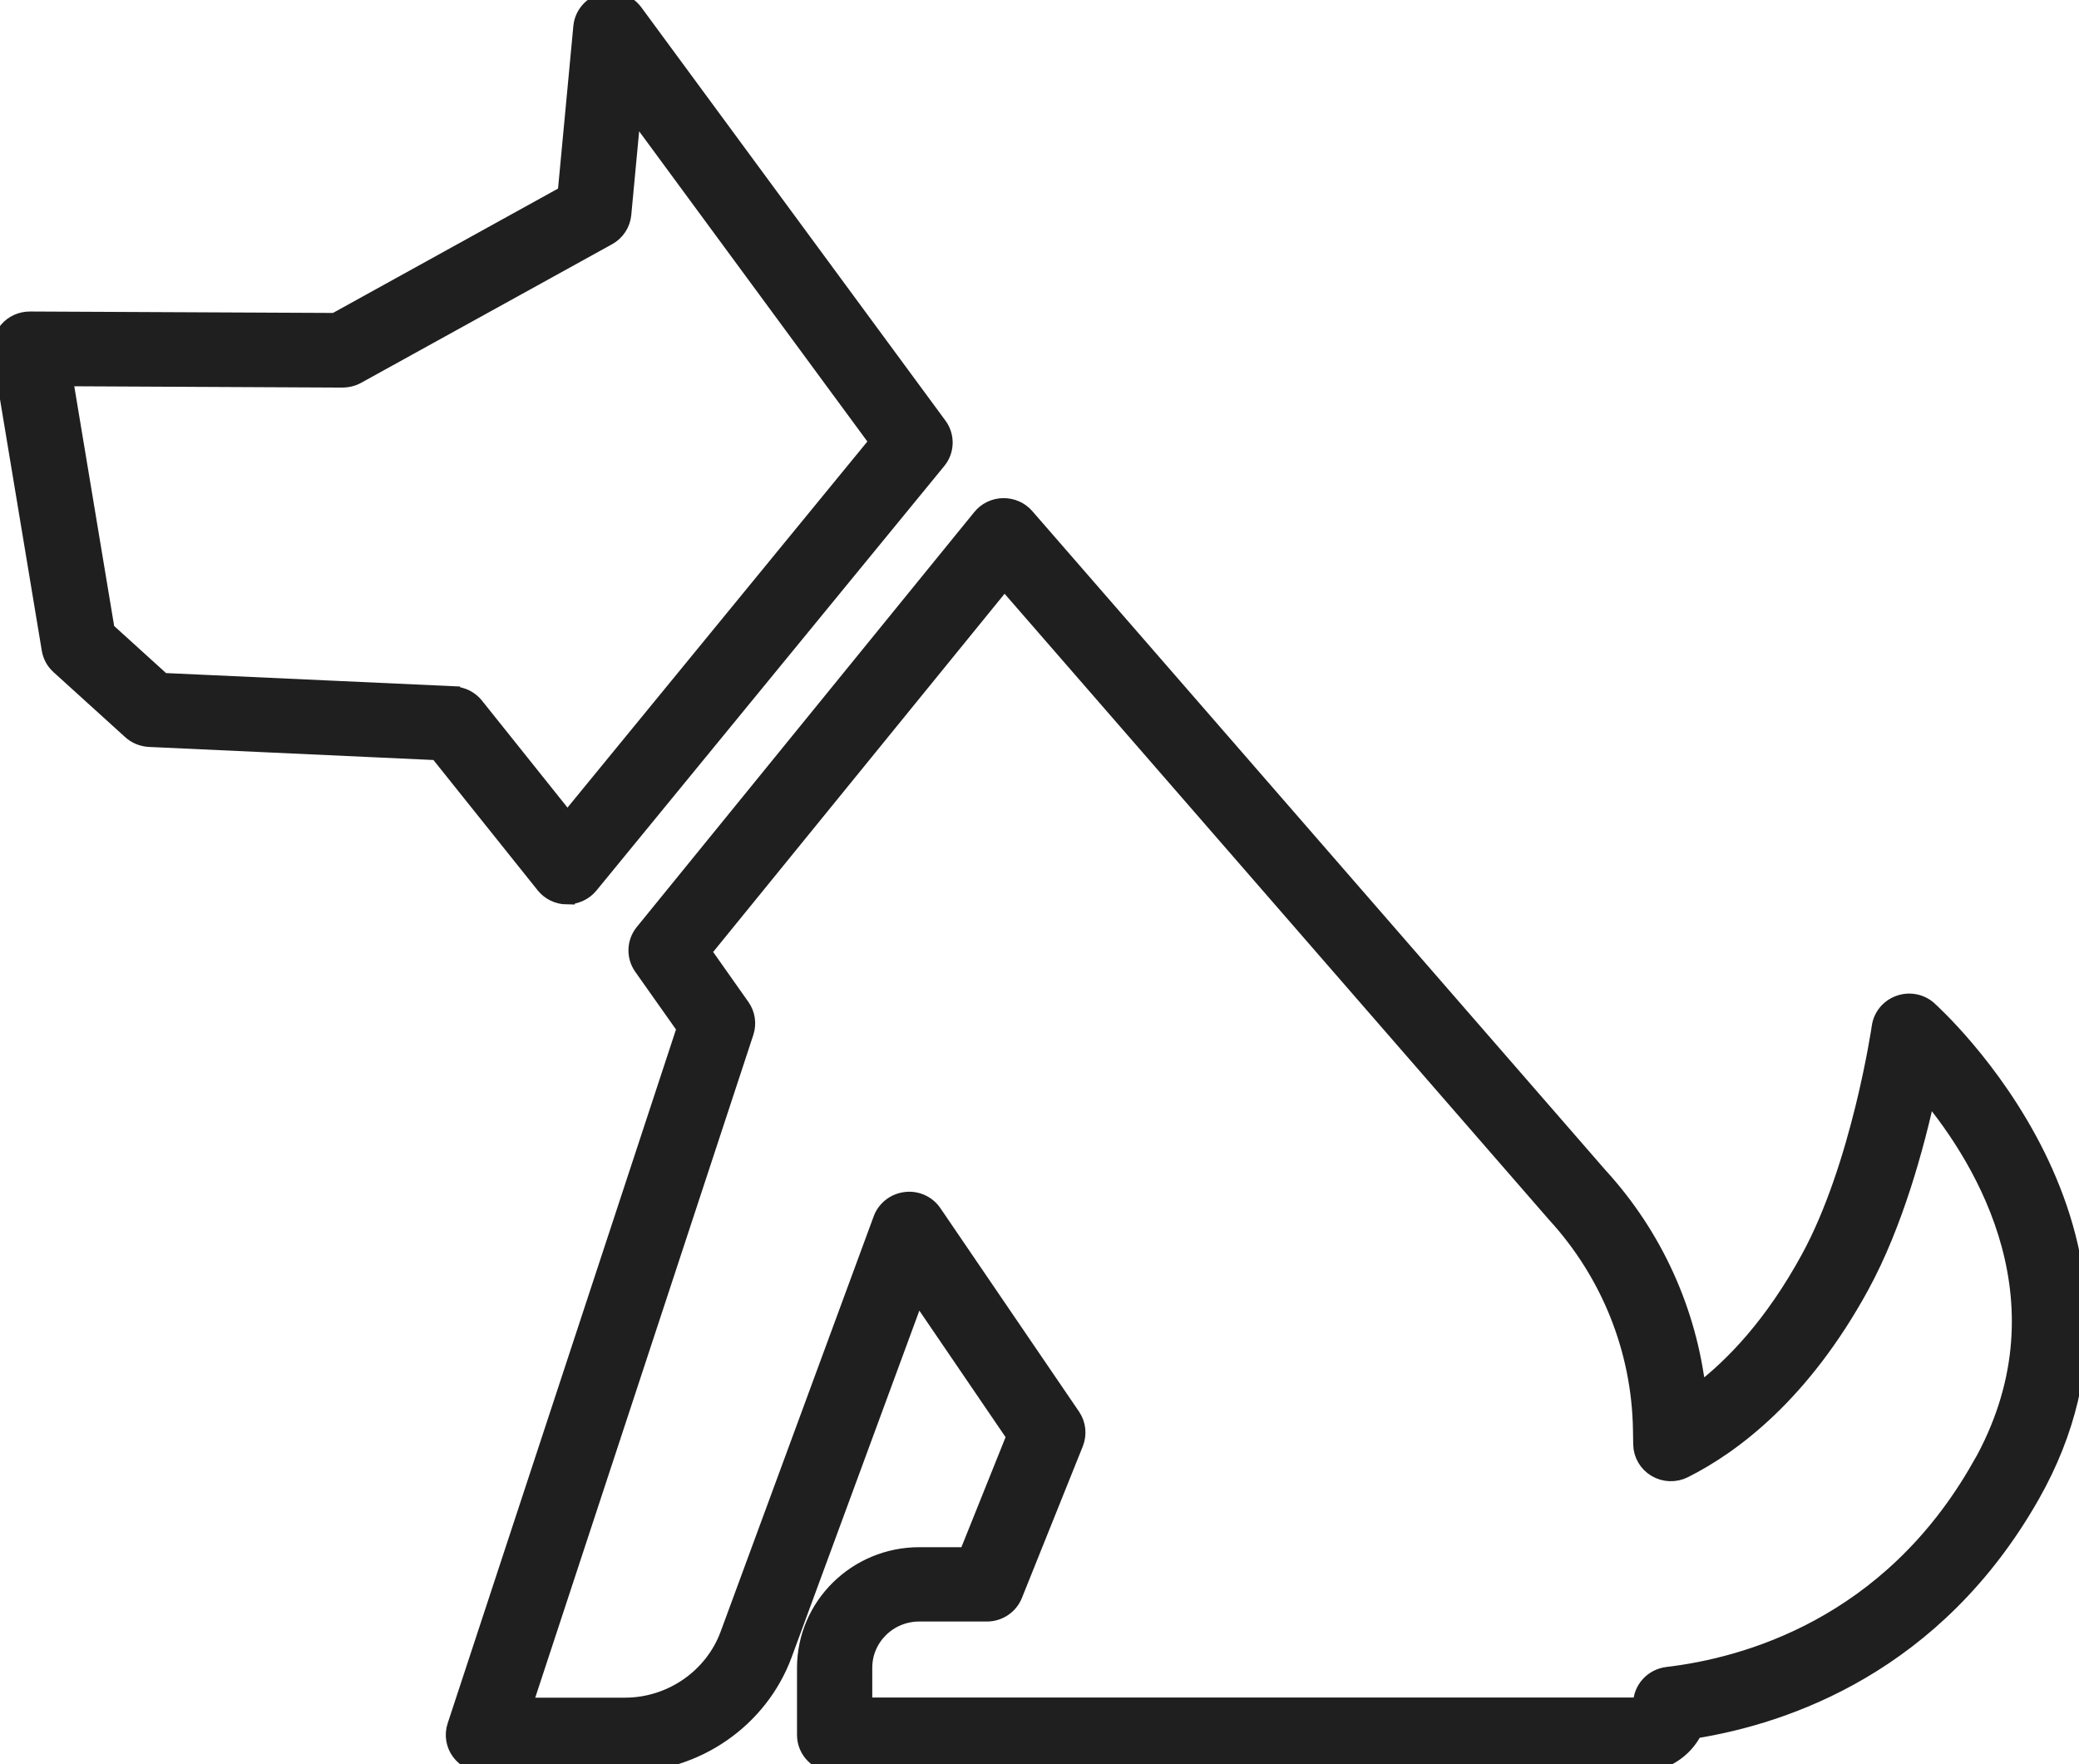 <svg width="66" height="56" viewBox="0 0 66 56" fill="none" xmlns="http://www.w3.org/2000/svg">
<g clip-path="url(#clip0_552_918)">
<path d="M17.999 28.456C17.999 28.456 18.002 28.456 18.005 28.456C18.29 28.456 18.561 28.33 18.742 28.109L29.784 14.634C30.052 14.307 30.064 13.842 29.813 13.5L20.161 0.385C19.931 0.069 19.523 -0.069 19.144 0.031C18.762 0.135 18.488 0.459 18.451 0.844L17.952 6.141L10.634 10.184L0.953 10.138C0.668 10.138 0.408 10.256 0.227 10.465C0.047 10.675 -0.032 10.951 0.012 11.223L1.574 20.618C1.609 20.825 1.711 21.011 1.868 21.152L4.141 23.213C4.305 23.363 4.517 23.449 4.739 23.46L13.884 23.88L17.262 28.103C17.439 28.327 17.71 28.456 17.999 28.459V28.456ZM14.403 22.033L5.17 21.611L3.392 19.998L2.063 12.01L10.873 12.053C11.034 12.053 11.197 12.013 11.34 11.935L19.31 7.534C19.581 7.385 19.762 7.112 19.791 6.807L20.103 3.491L27.852 14.023L18.013 26.033L15.105 22.395C14.936 22.183 14.68 22.053 14.405 22.042L14.403 22.033Z" fill="#1F1F1F" stroke="#1F1F1F" stroke-width="0.5"/>
<path d="M61.237 32.026C60.978 31.796 60.608 31.727 60.282 31.848C59.955 31.965 59.719 32.252 59.67 32.594C59.664 32.637 59.026 36.998 57.423 39.936C56.272 42.046 55.007 43.367 53.911 44.191C53.625 41.633 52.532 39.221 50.784 37.314L32.581 16.386C32.398 16.176 32.133 16.059 31.847 16.062C31.564 16.067 31.299 16.194 31.124 16.412L20.408 29.585C20.146 29.907 20.131 30.363 20.37 30.702L21.737 32.637L14.448 54.785C14.355 55.07 14.405 55.38 14.583 55.621C14.76 55.862 15.046 56.006 15.349 56.006H19.843C22.099 56.006 24.13 54.602 24.899 52.514L29.119 41.061L32.205 45.589L30.69 49.362H29.186C27.181 49.362 25.552 50.967 25.552 52.942V55.073C25.552 55.587 25.977 56.006 26.499 56.006H52.057C52.821 56.006 53.483 55.569 53.797 54.935C56.718 54.467 61.447 52.853 64.504 47.47C69.217 39.172 61.322 32.103 61.24 32.031L61.237 32.026ZM62.846 46.551C59.964 51.627 55.397 52.873 52.929 53.163C52.454 53.221 52.095 53.617 52.095 54.091C52.095 54.114 52.075 54.134 52.052 54.134H27.441V52.937C27.441 51.992 28.221 51.222 29.18 51.222H31.328C31.716 51.222 32.065 50.99 32.208 50.634L34.143 45.816C34.257 45.529 34.222 45.207 34.05 44.952L29.647 38.491C29.448 38.199 29.099 38.041 28.746 38.087C28.393 38.13 28.093 38.365 27.971 38.695L23.113 51.877C22.614 53.229 21.297 54.139 19.837 54.139H16.646L23.678 32.772C23.768 32.493 23.725 32.192 23.556 31.951L22.326 30.208L31.885 18.459L49.362 38.552C51.081 40.427 52.049 42.85 52.09 45.374L52.098 45.85C52.104 46.172 52.276 46.468 52.556 46.634C52.836 46.801 53.182 46.812 53.474 46.666C55.001 45.899 57.213 44.263 59.093 40.82C60.171 38.842 60.838 36.375 61.2 34.713C62.983 36.858 65.766 41.414 62.849 46.554L62.846 46.551Z" fill="#1F1F1F" stroke="#1F1F1F" stroke-width="0.5"/>
</g>
<defs>
<clipPath id="clip0_552_918">
<rect width="66" height="56" fill="white"/>
</clipPath>
</defs>
</svg>
